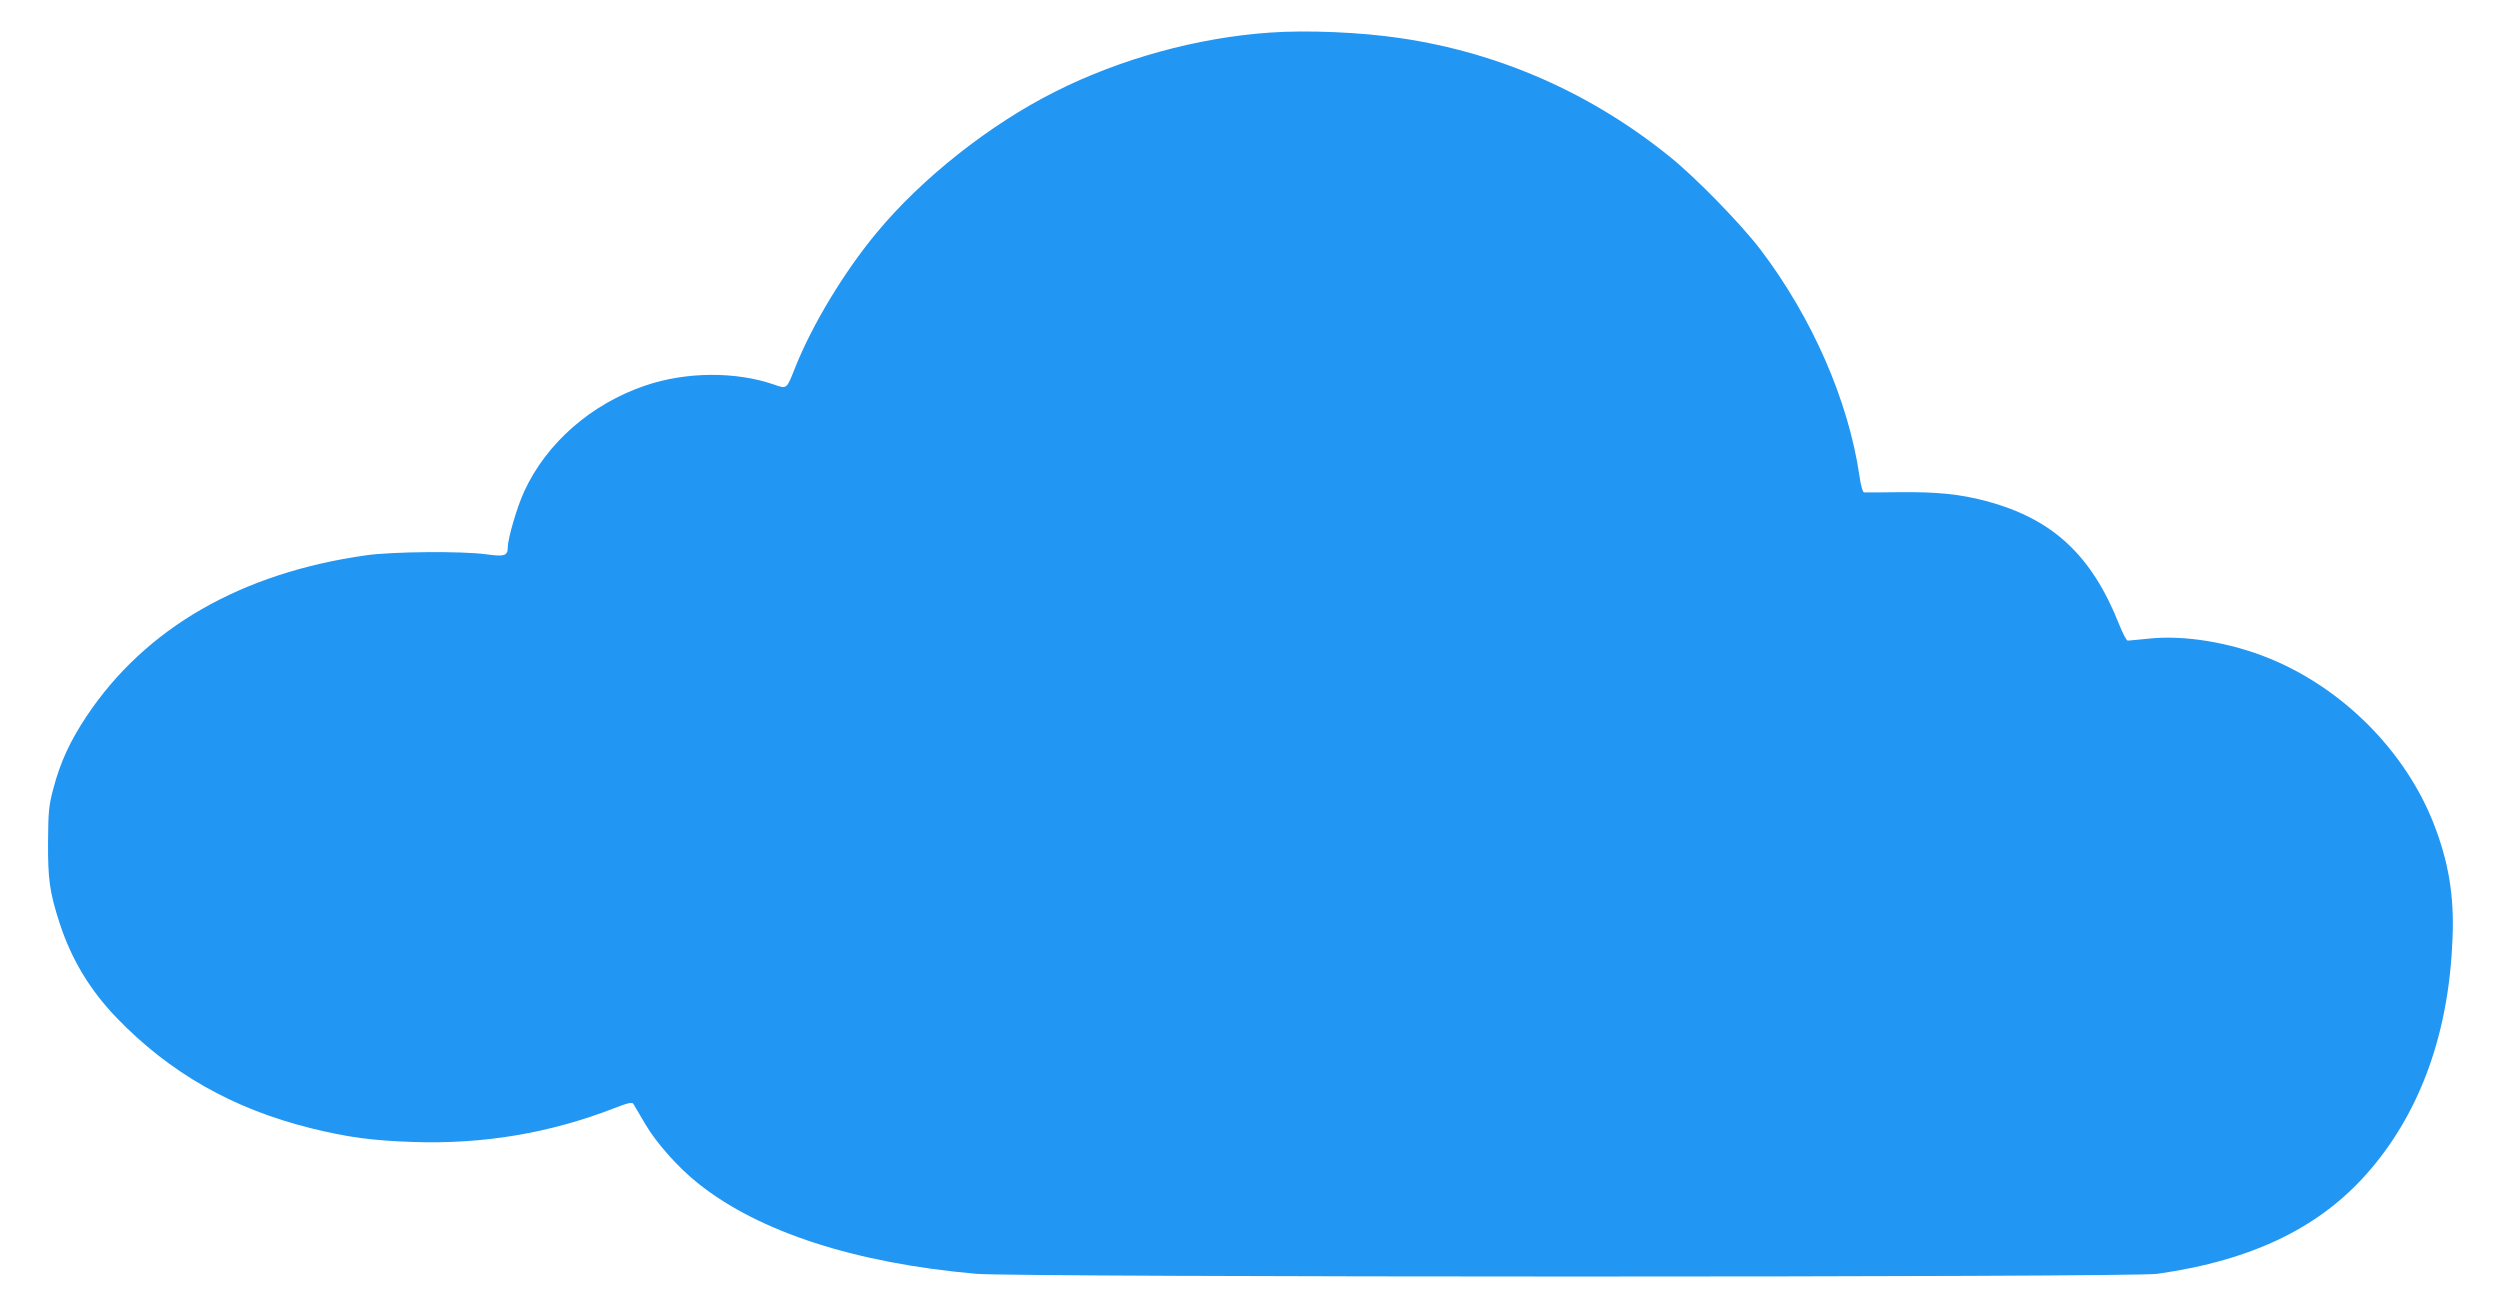 <?xml version="1.0" standalone="no"?>
<!DOCTYPE svg PUBLIC "-//W3C//DTD SVG 20010904//EN"
 "http://www.w3.org/TR/2001/REC-SVG-20010904/DTD/svg10.dtd">
<svg version="1.0" xmlns="http://www.w3.org/2000/svg"
 width="1280pt" height="670pt" viewBox="0 0 1280 670"
 preserveAspectRatio="xMidYMid meet">
<g transform="translate(0,670) scale(0.1,-0.1)"
fill="#2196f3" stroke="none">
<path d="M6500 6533 c-371 -26 -764 -134 -1099 -303 -334 -168 -681 -442 -912
-721 -166 -199 -332 -474 -419 -694 -43 -109 -41 -107 -107 -84 -197 68 -451
66 -659 -5 -277 -94 -506 -294 -620 -542 -36 -77 -84 -241 -84 -285 0 -45 -17
-50 -111 -37 -122 17 -481 14 -614 -5 -639 -90 -1130 -372 -1431 -823 -85
-128 -135 -235 -171 -372 -23 -86 -26 -118 -27 -272 -1 -194 8 -257 59 -416
61 -186 155 -343 293 -486 271 -281 594 -465 992 -564 190 -47 317 -64 526
-71 359 -12 698 45 1029 173 71 28 92 32 98 22 4 -7 31 -53 60 -102 57 -98
172 -227 274 -307 310 -247 804 -407 1423 -461 214 -18 5915 -19 6045 0 494
70 845 242 1094 537 258 304 400 704 418 1181 9 218 -20 391 -97 588 -145 370
-464 691 -841 845 -201 82 -437 121 -619 101 -52 -5 -100 -10 -106 -10 -6 0
-26 37 -44 83 -141 356 -342 542 -683 632 -132 35 -249 47 -442 45 -93 -1
-175 -2 -181 -1 -7 1 -17 36 -23 81 -57 390 -243 814 -508 1163 -101 132 -330
367 -463 474 -403 326 -871 532 -1375 607 -204 31 -484 43 -675 29z"/>
</g>
</svg>
